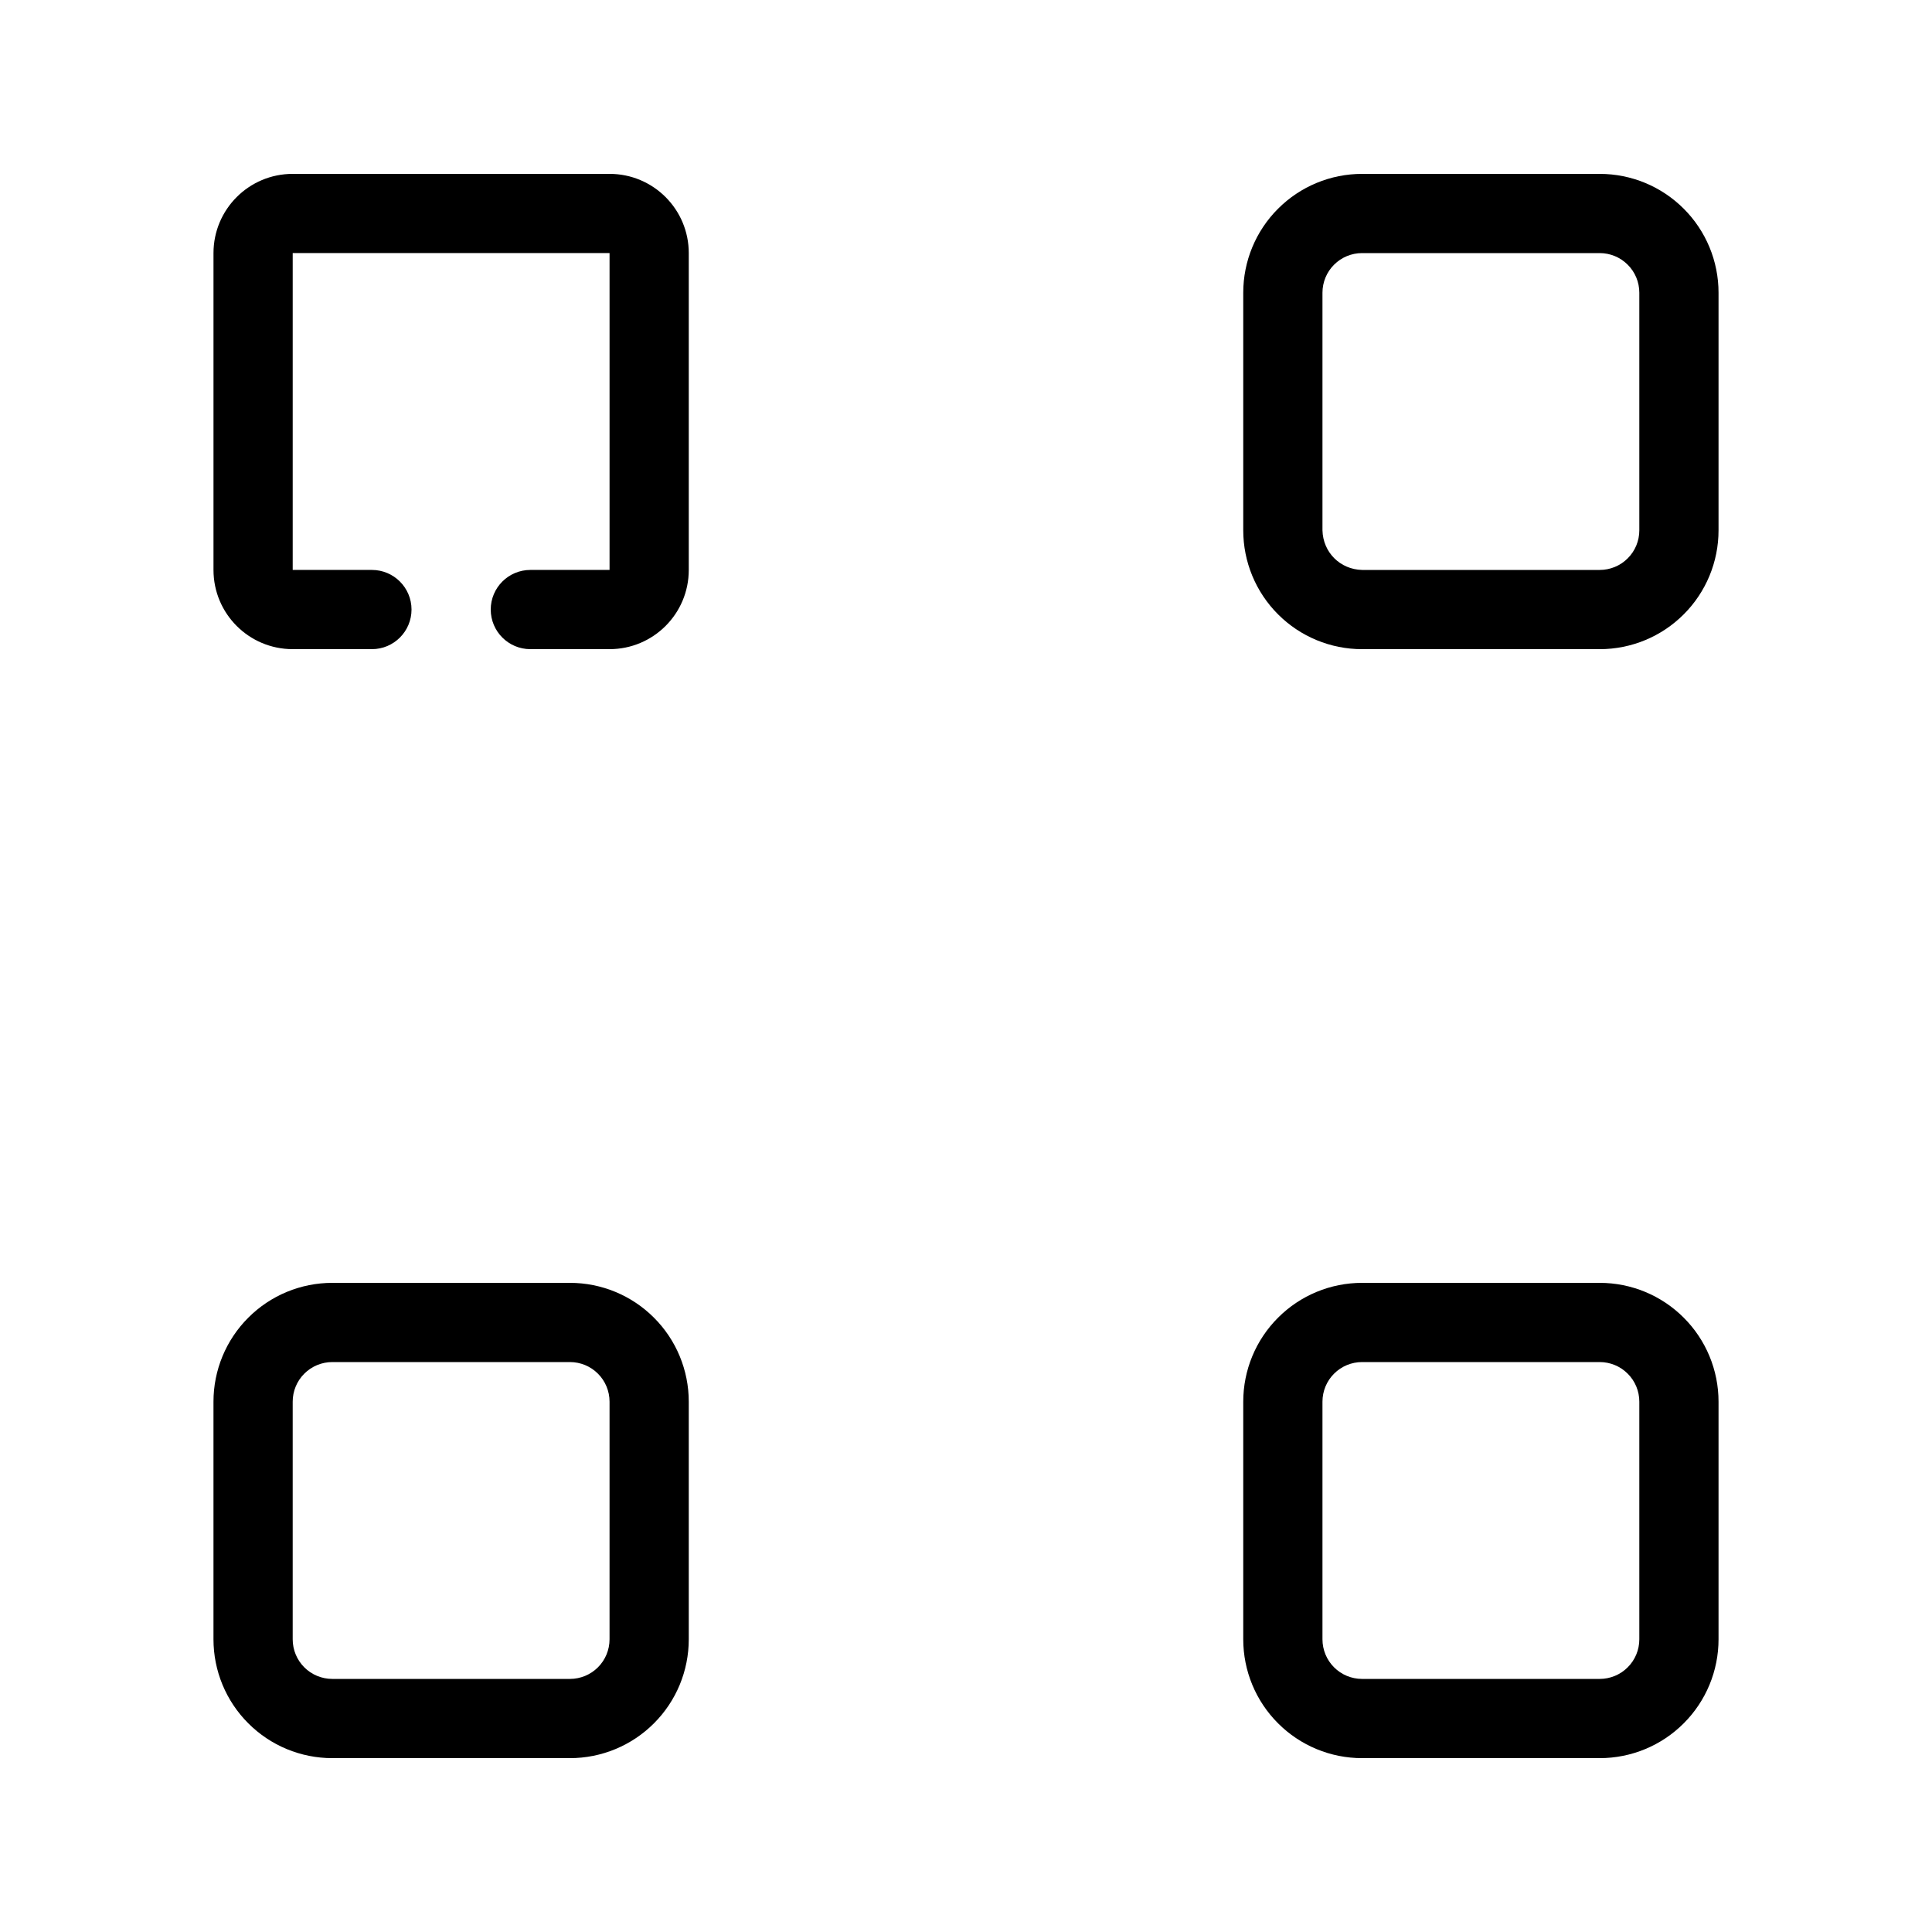 <?xml version="1.0" encoding="UTF-8"?>
<!-- The Best Svg Icon site in the world: iconSvg.co, Visit us! https://iconsvg.co -->
<svg fill="#000000" width="800px" height="800px" version="1.1" viewBox="144 144 512 512" xmlns="http://www.w3.org/2000/svg">
 <g fill-rule="evenodd">
  <path d="m221.57 211.07v83.969h20.992c5.793 0 10.496 4.703 10.496 10.496 0 5.797-4.703 10.496-10.496 10.496h-20.992c-11.598 0-20.992-9.391-20.992-20.992v-83.969c0-11.598 9.395-20.992 20.992-20.992h83.969c11.598 0 20.992 9.395 20.992 20.992v83.969c0 11.602-9.395 20.992-20.992 20.992h-20.992c-5.793 0-10.496-4.699-10.496-10.496 0-5.793 4.703-10.496 10.496-10.496h20.992v-83.969z"/>
  <path d="m295.04 483.97c8.355 0 16.363 3.316 22.262 9.227 5.91 5.898 9.227 13.906 9.227 22.262v62.977c0 8.355-3.316 16.363-9.227 22.262-5.898 5.91-13.906 9.227-22.262 9.227h-62.977c-8.355 0-16.363-3.316-22.262-9.227-5.91-5.898-9.227-13.906-9.227-22.262v-62.977c0-8.355 3.316-16.363 9.227-22.262 5.898-5.91 13.906-9.227 22.262-9.227zm0 104.96c2.781 0 5.457-1.102 7.422-3.074 1.973-1.965 3.074-4.641 3.074-7.422v-62.977c0-2.781-1.102-5.457-3.074-7.418-1.965-1.977-4.641-3.078-7.422-3.078h-62.977c-2.781 0-5.457 1.102-7.422 3.078-1.973 1.961-3.074 4.637-3.074 7.418v62.977c0 2.781 1.102 5.457 3.074 7.422 1.965 1.973 4.641 3.074 7.422 3.074z"/>
  <path d="m567.94 483.97c8.355 0 16.363 3.316 22.262 9.227 5.91 5.898 9.227 13.906 9.227 22.262v62.977c0 8.355-3.316 16.363-9.227 22.262-5.898 5.91-13.906 9.227-22.262 9.227h-62.977c-8.355 0-16.363-3.316-22.262-9.227-5.91-5.898-9.227-13.906-9.227-22.262v-62.977c0-8.355 3.316-16.363 9.227-22.262 5.898-5.91 13.906-9.227 22.262-9.227zm0 104.96c2.781 0 5.457-1.102 7.418-3.074 1.977-1.965 3.078-4.641 3.078-7.422v-62.977c0-2.781-1.102-5.457-3.078-7.418-1.961-1.977-4.637-3.078-7.418-3.078h-62.977c-2.781 0-5.457 1.102-7.422 3.078-1.973 1.961-3.074 4.637-3.074 7.418v62.977c0 2.781 1.102 5.457 3.074 7.422 1.965 1.973 4.641 3.074 7.422 3.074z"/>
  <path d="m567.94 190.08c8.355 0 16.363 3.32 22.262 9.227 5.91 5.898 9.227 13.91 9.227 22.262v62.977c0 8.355-3.316 16.363-9.227 22.266-5.898 5.906-13.906 9.223-22.262 9.223h-62.977c-8.355 0-16.363-3.316-22.262-9.223-5.91-5.902-9.227-13.91-9.227-22.266v-62.977c0-8.352 3.316-16.363 9.227-22.262 5.898-5.906 13.906-9.227 22.262-9.227zm-73.473 94.465c0.145 5.828 4.668 10.352 10.496 10.496h62.977c2.781 0 5.457-1.102 7.418-3.074 1.977-1.961 3.078-4.641 3.078-7.422v-62.977c0-2.781-1.102-5.457-3.078-7.418-1.961-1.973-4.637-3.078-7.418-3.078h-62.977c-2.781 0-5.457 1.105-7.422 3.078-1.973 1.961-3.074 4.637-3.074 7.418z"/>
 </g>
</svg>